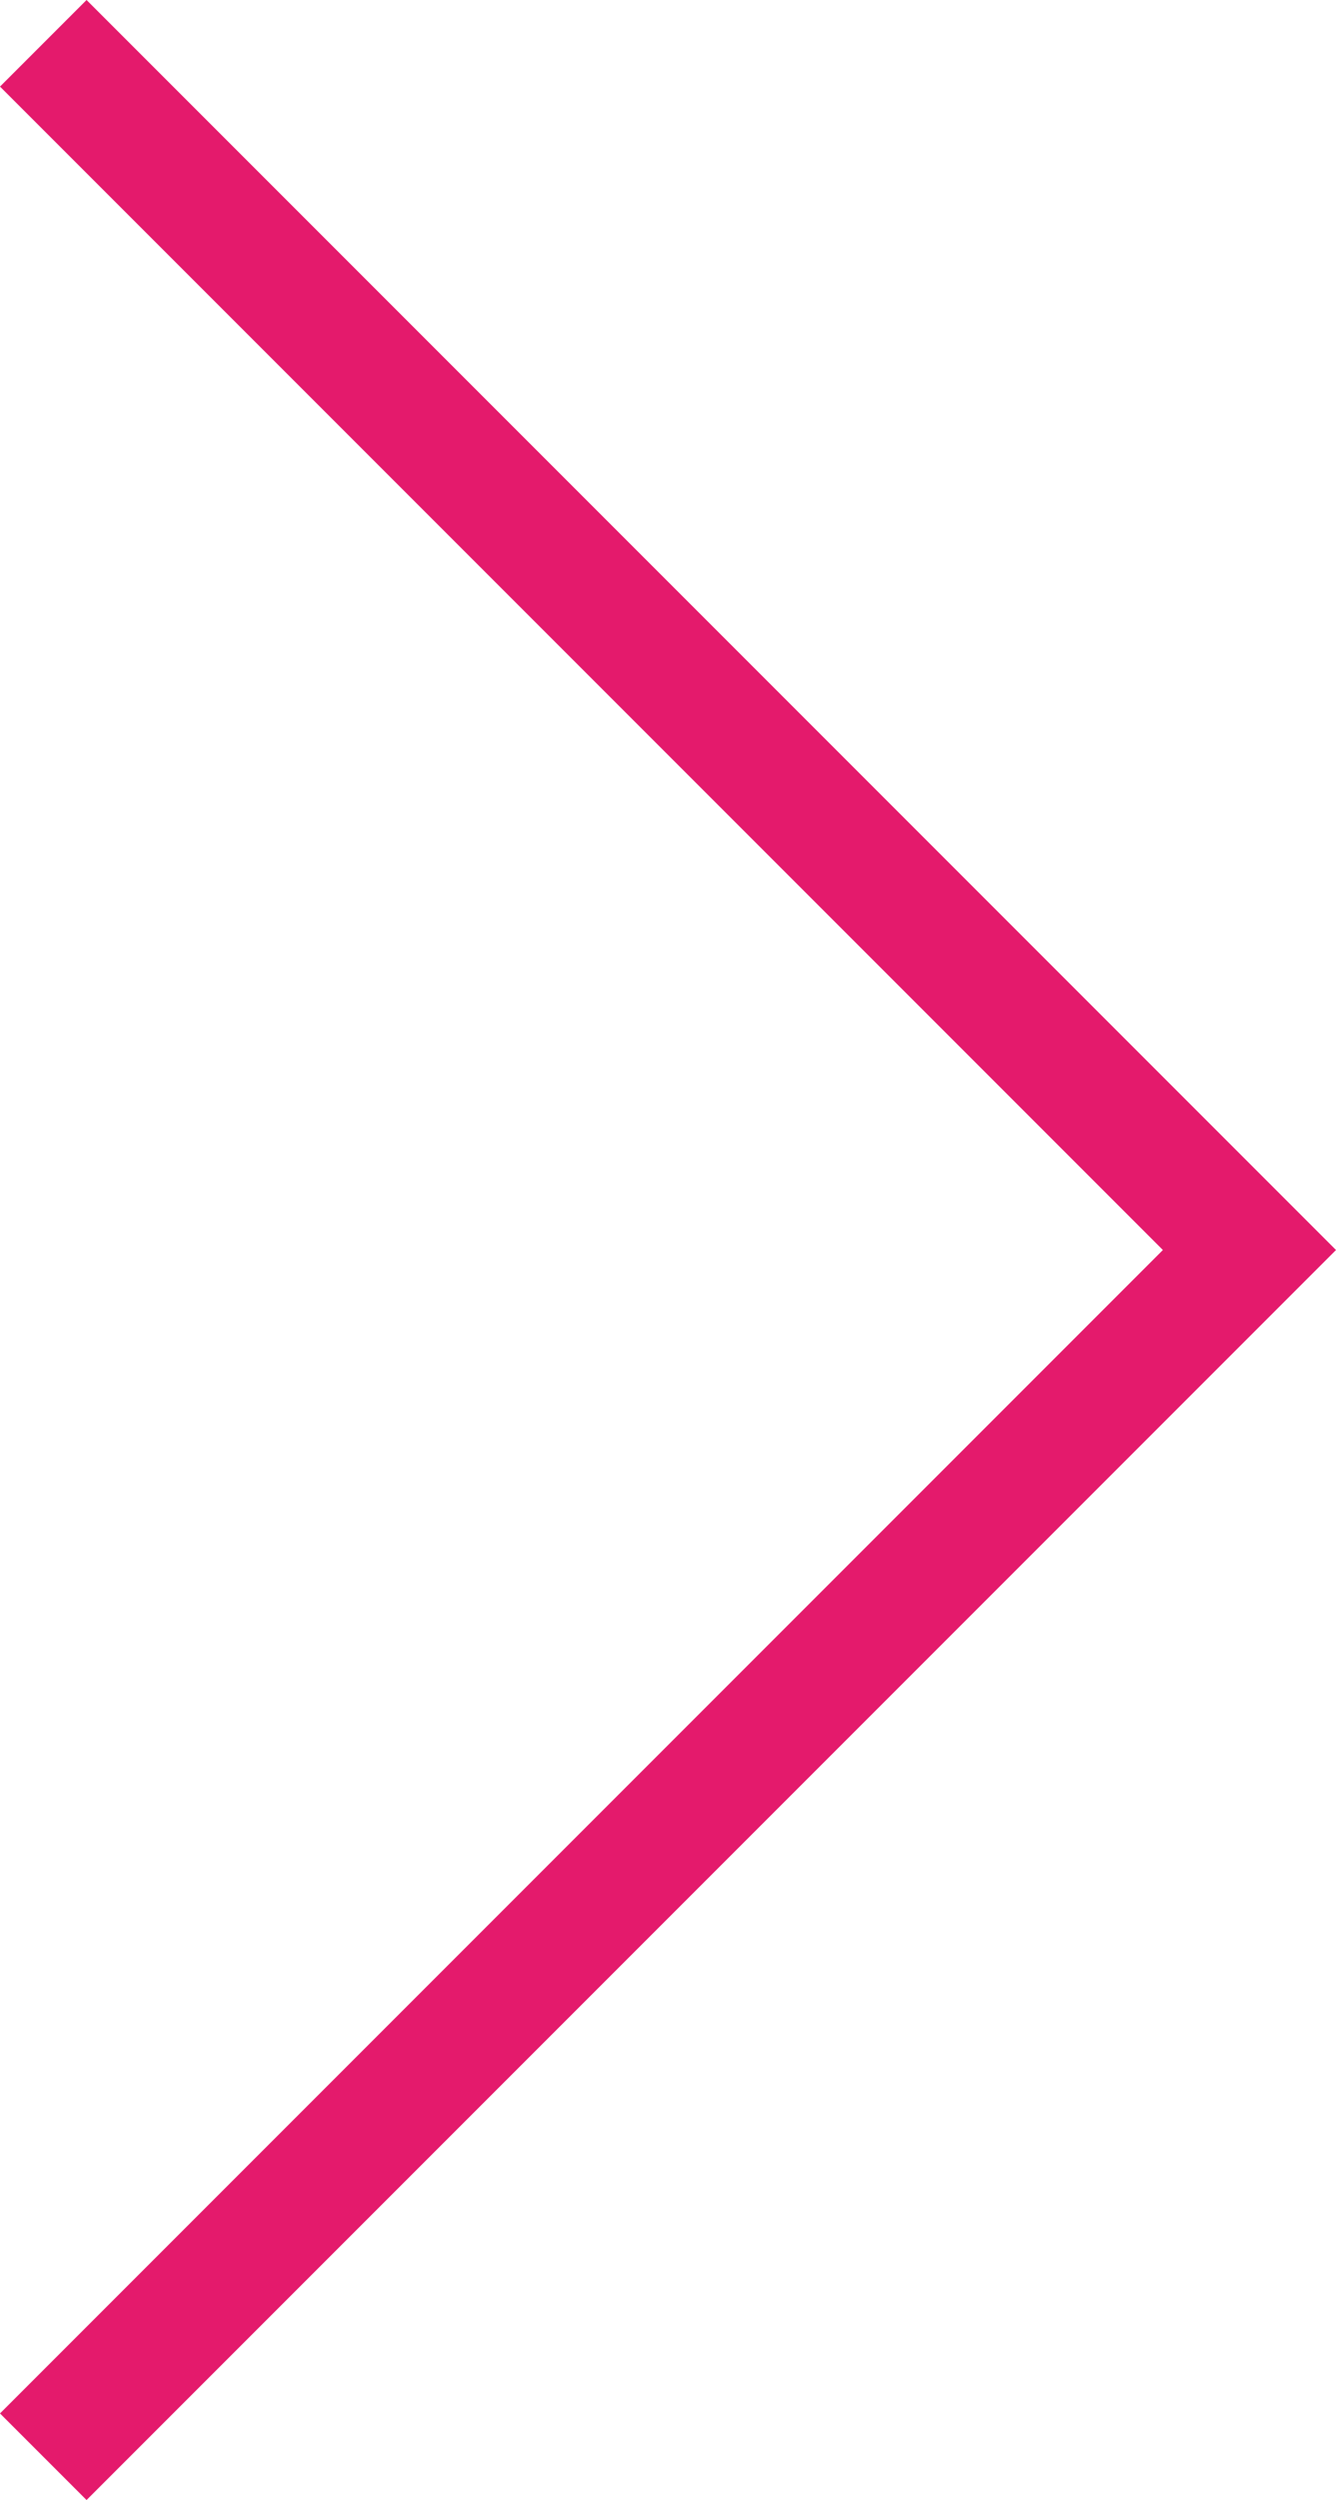 <?xml version="1.0" encoding="UTF-8" standalone="no"?>
<svg
   width="232.837"
   height="435.503"
   viewBox="0 0 232.837 435.503"
   fill="none"
   version="1.1"
   id="svg4"
   sodipodi:docname="right.svg"
   inkscape:version="1.1.2 (0a00cf5339, 2022-02-04)"
   xmlns:inkscape="http://www.inkscape.org/namespaces/inkscape"
   xmlns:sodipodi="http://sodipodi.sourceforge.net/DTD/sodipodi-0.dtd"
   xmlns="http://www.w3.org/2000/svg"
   xmlns:svg="http://www.w3.org/2000/svg">
  <defs
     id="defs8" />
  <sodipodi:namedview
     id="namedview6"
     pagecolor="#ffffff"
     bordercolor="#666666"
     borderopacity="1.0"
     inkscape:pageshadow="2"
     inkscape:pageopacity="0.0"
     inkscape:pagecheckerboard="0"
     showgrid="false"
     fit-margin-top="0"
     fit-margin-left="0"
     fit-margin-right="0"
     fit-margin-bottom="0"
     inkscape:zoom="1.3320312"
     inkscape:cx="110.35777"
     inkscape:cy="217.71261"
     inkscape:window-width="1920"
     inkscape:window-height="1056"
     inkscape:window-x="1920"
     inkscape:window-y="0"
     inkscape:window-maximized="1"
     inkscape:current-layer="svg4" />
  <path
     d="M 15.085,420.419 217.752,217.752 15.085,15.085"
     stroke="#e41a6c"
     stroke-width="21.333"
     stroke-linecap="square"
     id="path2" />
</svg>
